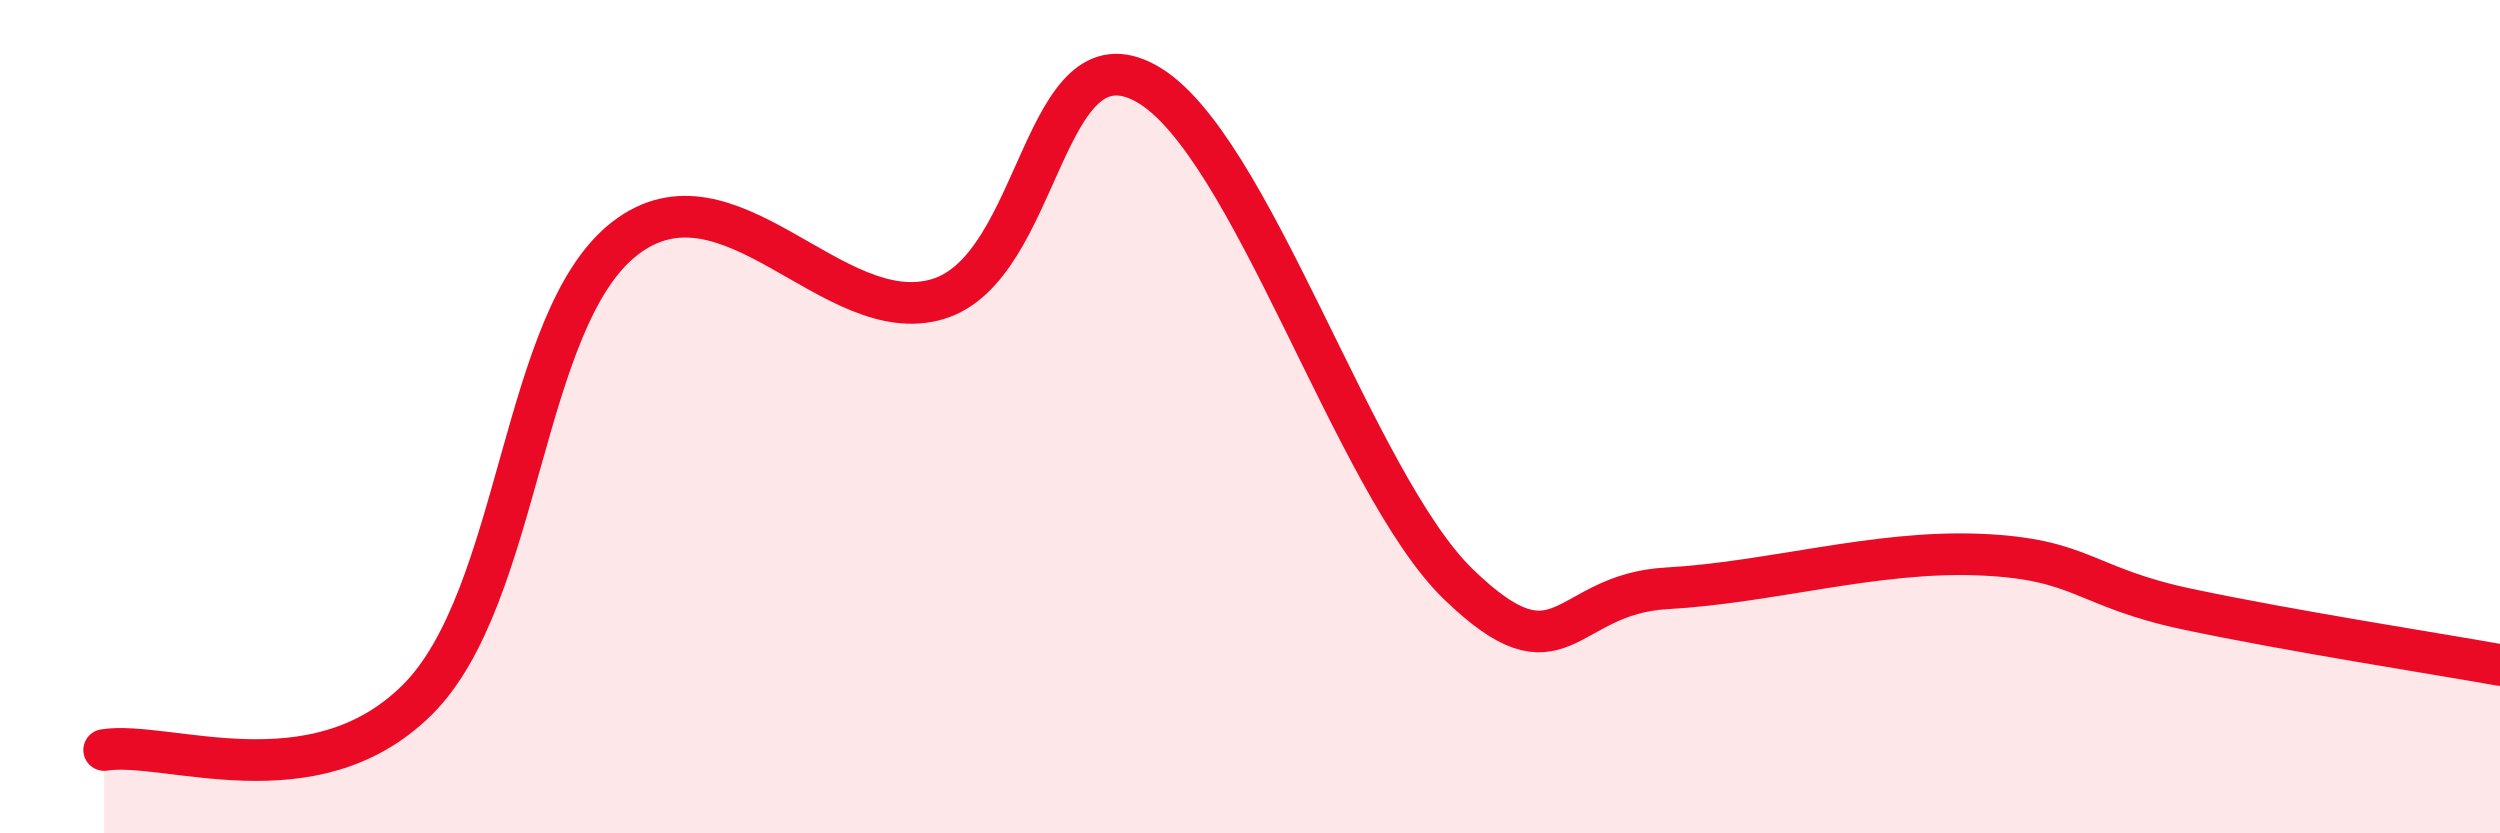 
    <svg width="60" height="20" viewBox="0 0 60 20" xmlns="http://www.w3.org/2000/svg">
      <path
        d="M 2.5,18 C 4,17.76 7.5,19.27 10,16.81 C 12.5,14.35 12.5,7.65 15,5.72 C 17.5,3.79 20,7.92 22.5,7.18 C 25,6.44 25,0.63 27.5,2 C 30,3.37 32.5,11.6 35,14.02 C 37.5,16.44 37.5,14.26 40,14.12 C 42.5,13.98 45,13.21 47.5,13.31 C 50,13.41 50,14.09 52.5,14.62 C 55,15.15 58.5,15.69 60,15.96L60 20L2.5 20Z"
        fill="#EB0A25"
        opacity="0.1"
        stroke-linecap="round"
        stroke-linejoin="round"
      />
      <path
        d="M 2.5,18 C 4,17.76 7.5,19.27 10,16.81 C 12.5,14.35 12.5,7.65 15,5.72 C 17.5,3.79 20,7.92 22.5,7.18 C 25,6.44 25,0.63 27.5,2 C 30,3.37 32.5,11.6 35,14.02 C 37.5,16.44 37.5,14.26 40,14.12 C 42.5,13.98 45,13.21 47.5,13.31 C 50,13.41 50,14.09 52.5,14.62 C 55,15.15 58.5,15.69 60,15.96"
        stroke="#EB0A25"
        stroke-width="1"
        fill="none"
        stroke-linecap="round"
        stroke-linejoin="round"
      />
    </svg>
  